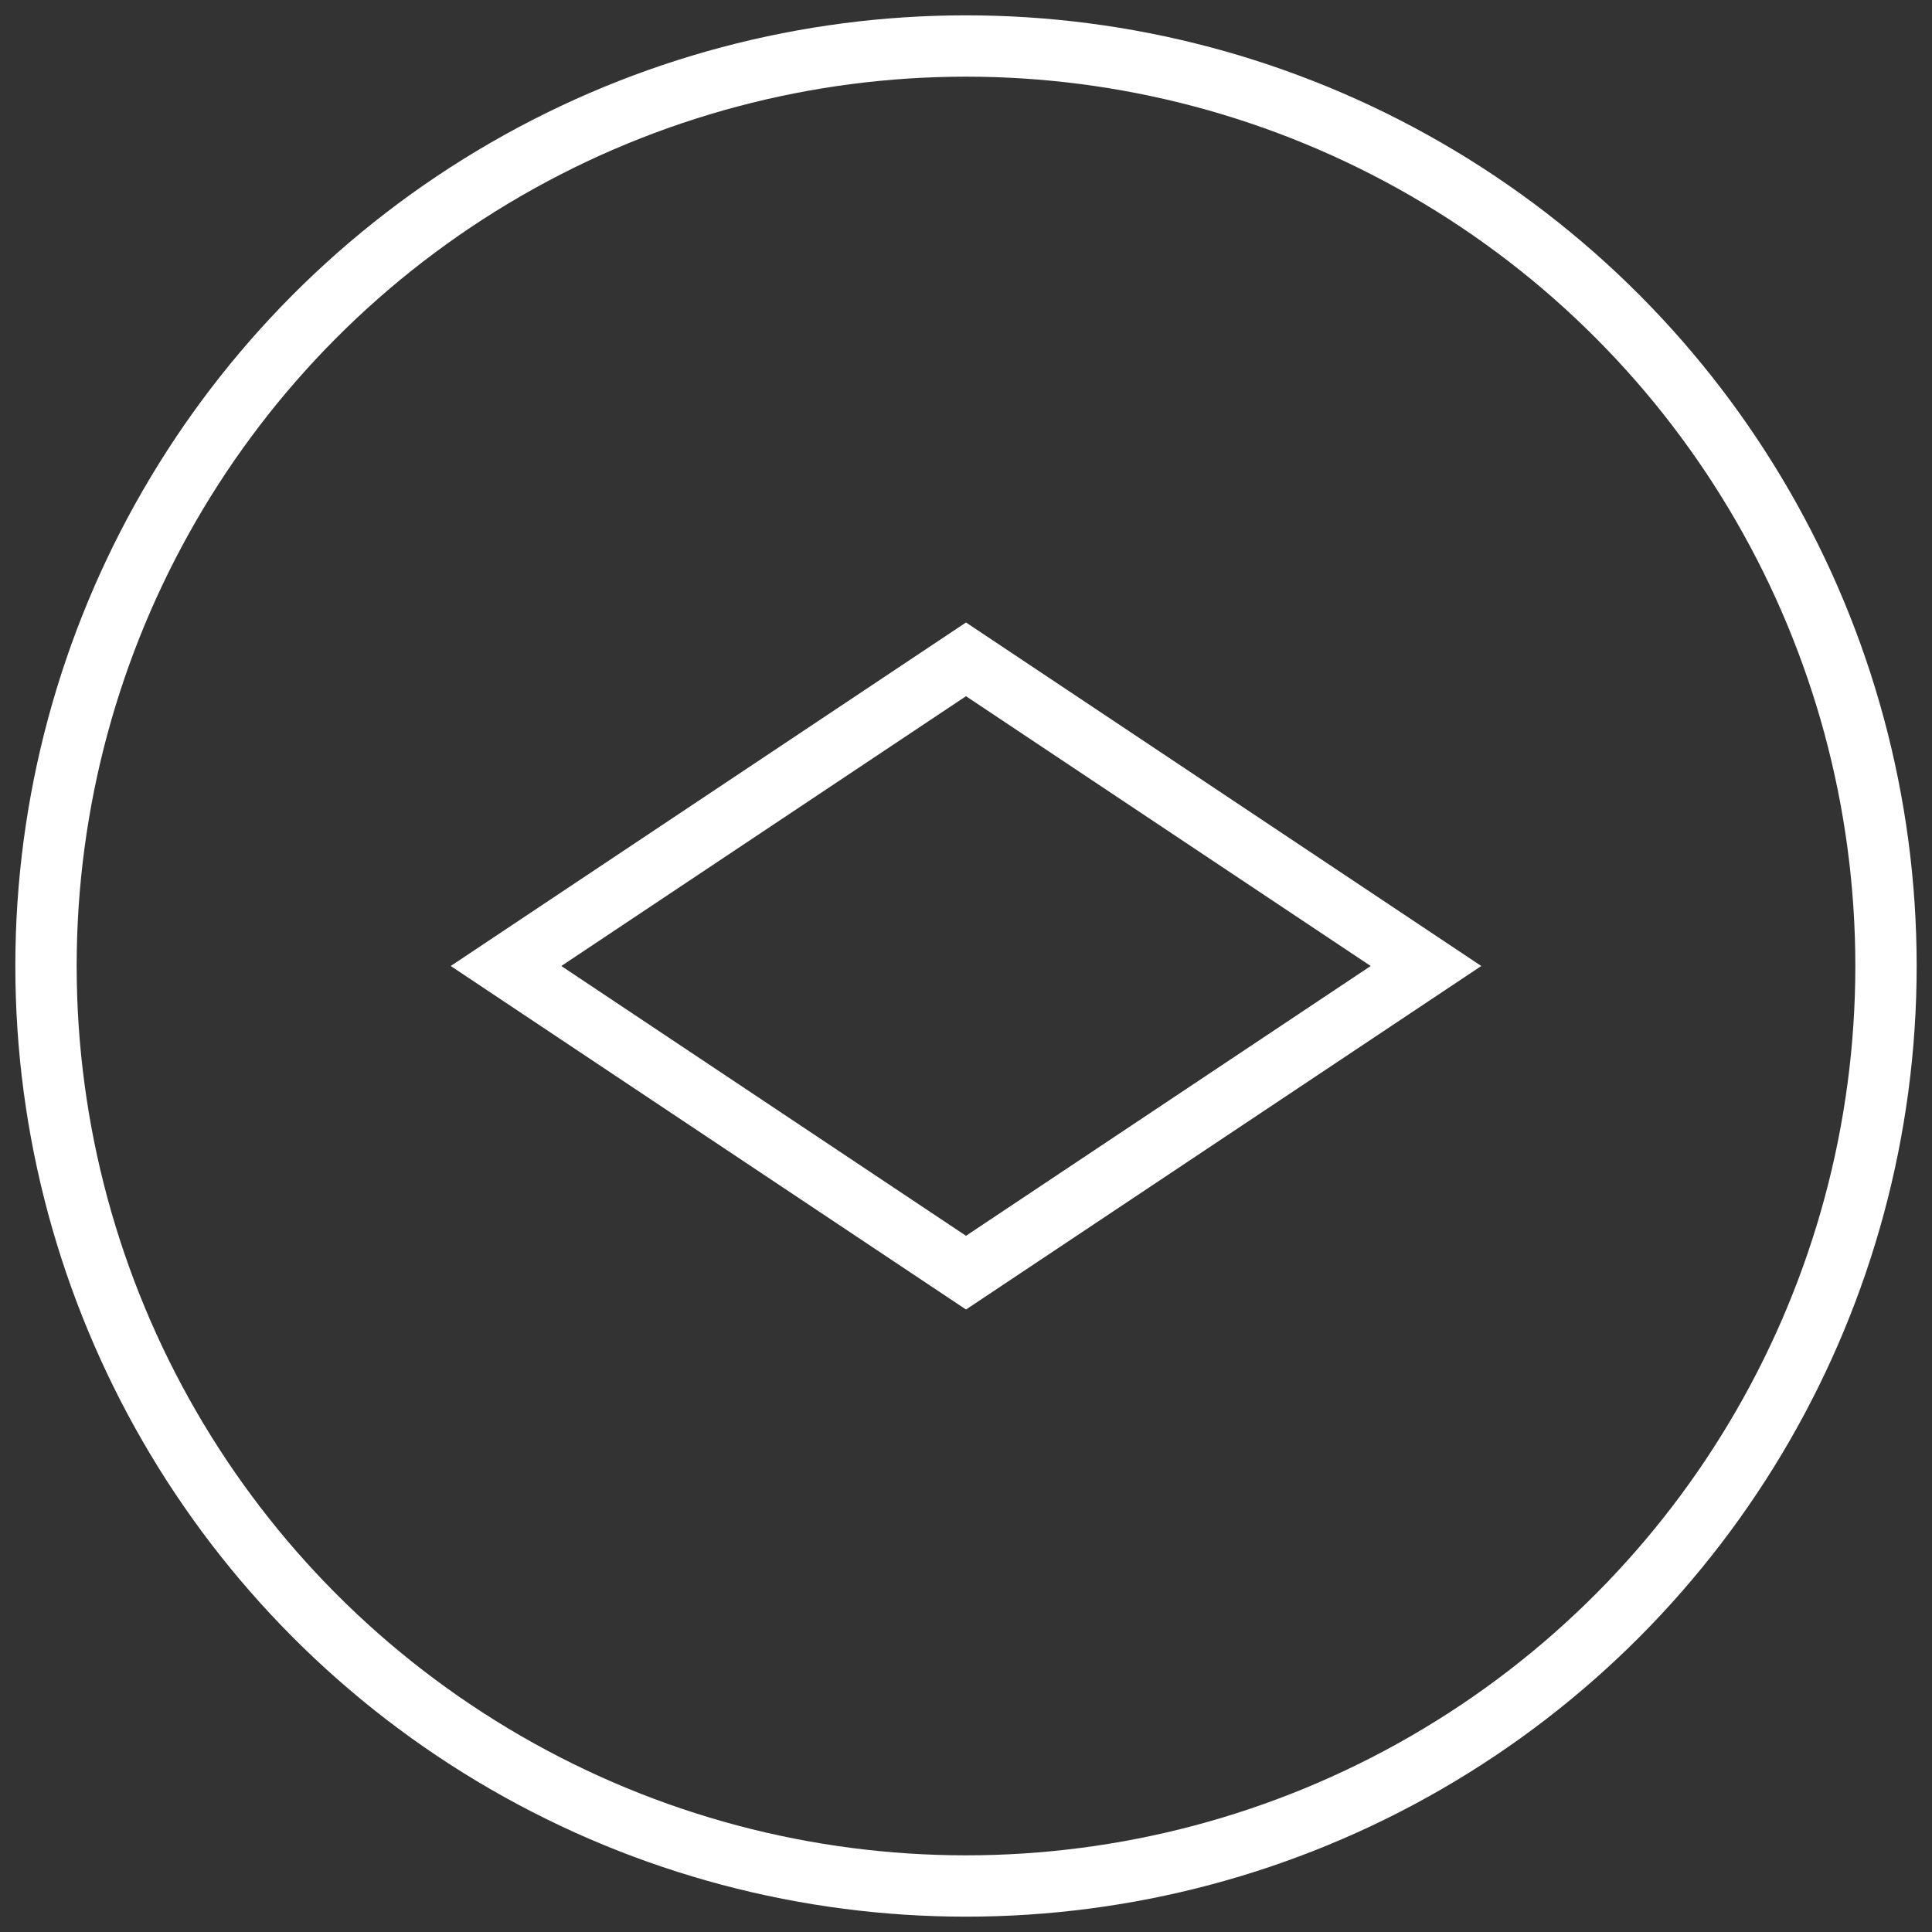 <?xml version="1.0" encoding="UTF-8"?>
<svg xmlns="http://www.w3.org/2000/svg" version="1.1" viewBox="0 0 63 63">
  <rect x="0" y="0" width="63" height="63" fill="#333333" stroke="none"/>
  <defs>
    <style>
      .cls-1 {
        fill: none;
        stroke: #fff;
        stroke-miterlimit: 10;
        stroke-width: 2px;
      }
    </style>
  </defs>
  <!-- Generator: Adobe Illustrator 28.7.1, SVG Export Plug-In . SVG Version: 1.2.0 Build 142)  -->
  <g>
    <g id="Layer_1">
      <g>
        <circle class="cls-1" cx="31.5" cy="31.5" r="30"/>
        <polygon class="cls-1" points="31.5 41.5 16.5 31.5 31.5 21.5 46.5 31.5 31.5 41.5"/>
      </g>
    </g>
  </g>
</svg>